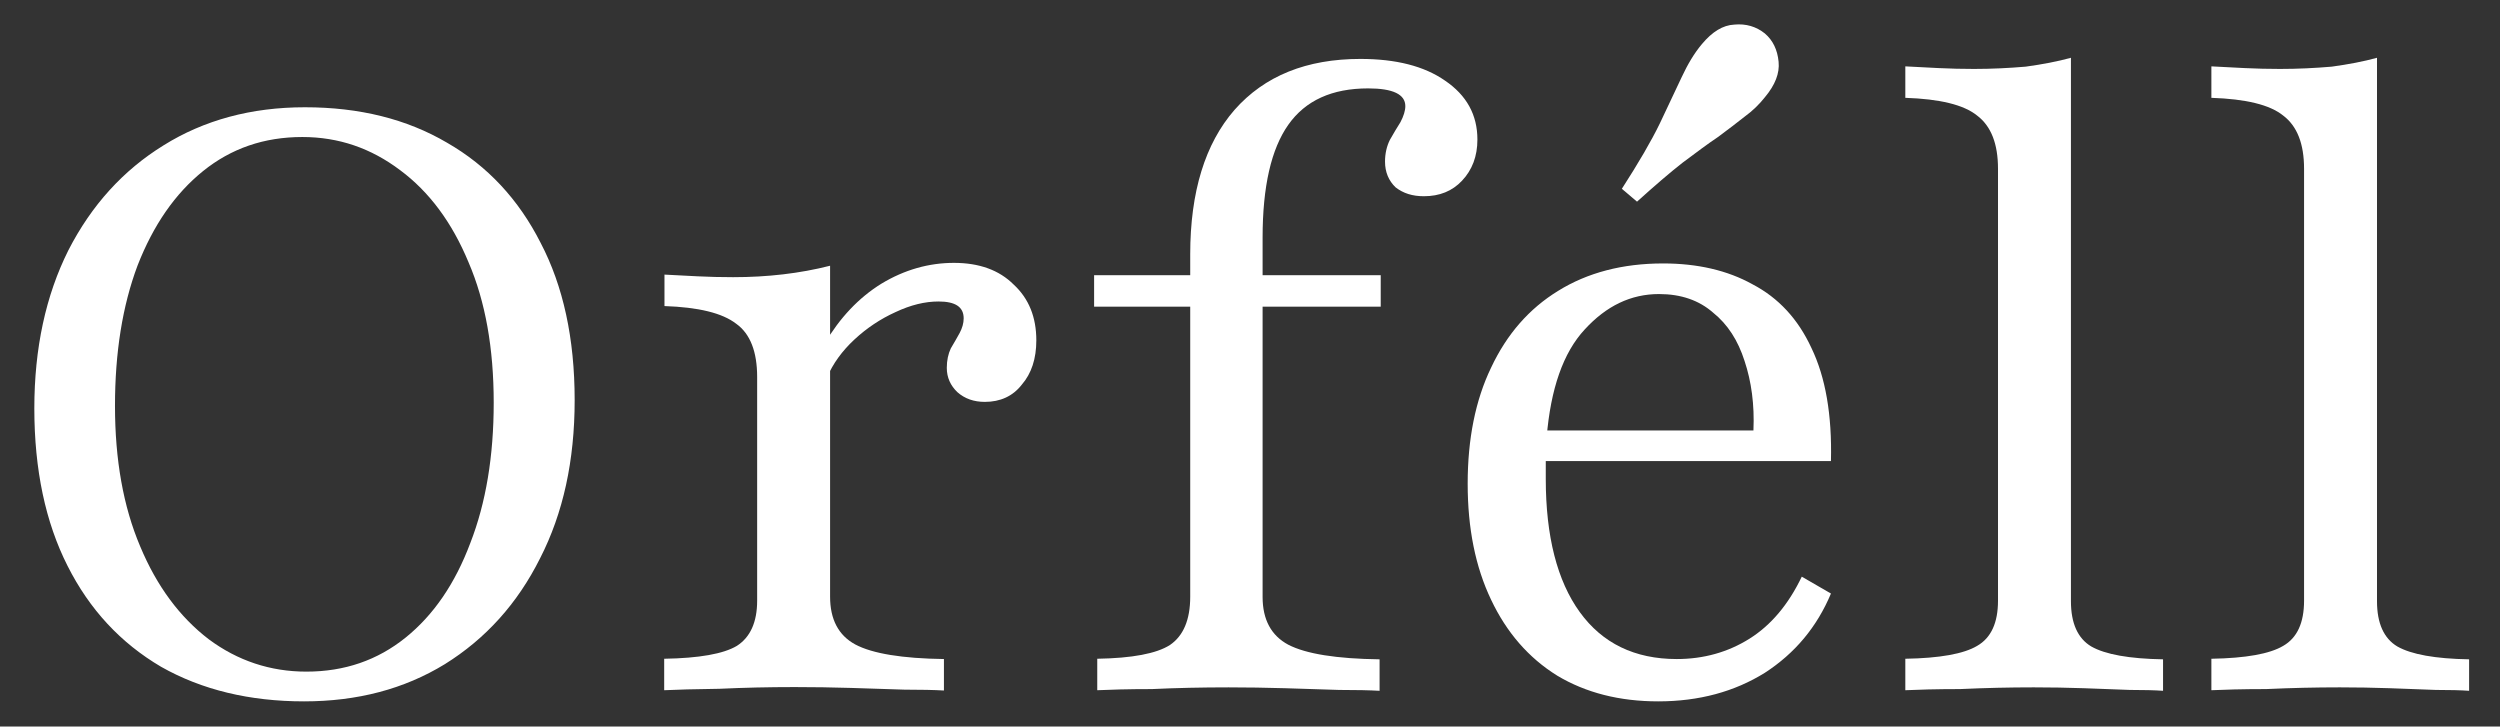 <?xml version="1.0" encoding="UTF-8"?> <svg xmlns="http://www.w3.org/2000/svg" xmlns:xlink="http://www.w3.org/1999/xlink" version="1.1" id="Layer_1" x="0px" y="0px" viewBox="0 0 874 254" style="enable-background:new 0 0 874 254;" xml:space="preserve"><rect x="0" y="0" width="874" height="254" fill="#333333" stroke="none"/> <style type="text/css"> .st0{fill:#FFFFFF;} </style> <path class="st0" d="M773.1,241.3v-11c12-0.2,20.4-1.7,25.1-4.5c4.9-2.8,7.3-8.1,7.3-15.8v-151c0-8.7-2.4-14.9-7.3-18.6 c-4.7-3.8-13.1-5.8-25.1-6.2v-11c3.8,0.2,7.6,0.4,11.6,0.6c4.1,0.2,8.3,0.3,12.4,0.3c6.2,0,12.2-0.3,18.1-0.8 c5.8-0.8,11.1-1.8,15.8-3.1v190c0,7.7,2.4,13,7.1,15.8c4.9,2.8,13.3,4.3,25.1,4.5v11c-2.8-0.2-6.7-0.3-11.6-0.3 c-4.9-0.2-10.3-0.4-16.1-0.6c-5.8-0.2-11.7-0.3-17.5-0.3c-8.5,0-17,0.2-25.7,0.6C783.8,240.9,777.4,241.1,773.1,241.3z"></path> <path class="st0" d="M666.1,241.3v-11c12-0.2,20.4-1.7,25.1-4.5c4.9-2.8,7.3-8.1,7.3-15.8v-151c0-8.7-2.4-14.9-7.3-18.6 c-4.7-3.8-13.1-5.8-25.1-6.2v-11c3.8,0.2,7.6,0.4,11.6,0.6c4.1,0.2,8.3,0.3,12.4,0.3c6.2,0,12.2-0.3,18.1-0.8 c5.8-0.8,11.1-1.8,15.8-3.1v190c0,7.7,2.4,13,7.1,15.8c4.9,2.8,13.3,4.3,25.1,4.5v11c-2.8-0.2-6.7-0.3-11.6-0.3 c-4.9-0.2-10.3-0.4-16.1-0.6c-5.8-0.2-11.7-0.3-17.5-0.3c-8.5,0-17,0.2-25.7,0.6C676.8,240.9,670.4,241.1,666.1,241.3z"></path> <path class="st0" d="M579.7,245.2c-13.5,0-25.3-3-35.3-9c-10-6.2-17.7-15.1-23.1-26.5c-5.5-11.5-8.2-25-8.2-40.6s2.7-29.2,8.2-40.6 c5.5-11.7,13.3-20.6,23.4-26.8c10.3-6.4,22.6-9.6,36.7-9.6c12,0,22.5,2.4,31.3,7.3c9,4.7,15.9,12.1,20.6,22.3 c4.9,10.2,7.2,23.3,6.8,39.5H529.7l-0.3-10.7H613c0.4-9-0.7-17.1-3.1-24.3c-2.3-7.2-5.9-12.8-11-16.9c-4.9-4.3-11.2-6.5-18.9-6.5 c-9.8,0-18.4,4.1-26,12.4c-7.5,8.1-11.9,20.7-13.3,37.8l0.3,0.8c-0.2,2.1-0.4,4.2-0.6,6.5c0,2.3,0,4.6,0,7.1 c0,20.1,4,35.7,11.9,46.6c7.9,10.9,19.2,16.4,33.9,16.4c9.4,0,17.9-2.4,25.4-7.1c7.5-4.7,13.6-11.9,18.3-21.7l10.2,5.9 c-4.9,11.7-12.6,20.9-23.1,27.7C606.4,241.8,594,245.2,579.7,245.2z M572.3,70.5L567,66c5.8-9,10.3-16.7,13.3-22.9 c3-6.4,5.6-11.8,7.6-16.1c2.1-4.5,4.4-8.4,7.1-11.6c3.6-4.3,7.3-6.6,11.3-6.8c4.1-0.4,7.7,0.7,10.7,3.1c2.8,2.4,4.4,5.7,4.8,9.9 c0.4,4-1.2,8.1-4.8,12.4c-1.9,2.4-4.2,4.7-7.1,6.8c-2.6,2.1-5.7,4.4-9.3,7.1c-3.6,2.4-7.7,5.5-12.4,9 C583.6,60.5,578.4,65,572.3,70.5z"></path> <path class="st0" d="M383.6,241.3v-11c12.2-0.2,20.7-1.8,25.4-4.8c4.7-3.2,7.1-8.8,7.1-16.9V88.9c0-21.8,5.2-38.7,15.5-50.5 c10.5-11.9,25.2-17.8,44-17.8c12.4,0,22.3,2.5,29.6,7.6c7.5,5.1,11.3,11.9,11.3,20.6c0,5.8-1.8,10.6-5.4,14.4 c-3.4,3.6-7.8,5.4-13.3,5.4c-4,0-7.2-1-9.9-3.1c-2.4-2.3-3.7-5.3-3.7-9c0-2.8,0.6-5.4,1.7-7.6c1.3-2.3,2.5-4.3,3.7-6.2 c1.1-2.1,1.7-4,1.7-5.6c0-4.1-4.3-6.2-13-6.2c-12.6,0-21.9,4.2-27.9,12.7c-6,8.5-9,21.6-9,39.5v125.6c0,7.9,3,13.5,9,16.7 c6.2,3.2,16.8,4.9,31.9,5.1v11c-3.4-0.2-8.1-0.3-14.1-0.3c-5.8-0.2-12.1-0.4-18.9-0.6c-6.8-0.2-13.4-0.3-19.8-0.3 c-9.4,0-18.3,0.2-26.8,0.6C394.4,240.9,388,241.1,383.6,241.3z M382.5,107.2v-11h100.2v11H382.5z"></path> <path class="st0" d="M232.2,241.3v-11c12.2-0.2,20.7-1.7,25.4-4.5c4.7-3,7.1-8.3,7.1-15.8v-78.2c0-8.8-2.4-15.1-7.3-18.6 c-4.9-3.8-13.3-5.8-25.1-6.2v-11c3.8,0.2,7.6,0.4,11.6,0.6c4,0.2,8.1,0.3,12.4,0.3c12,0,23.3-1.3,33.9-4v115.7 c0,7.9,2.9,13.5,8.8,16.7c6,3.2,16.4,4.9,31,5.1v11c-3.4-0.2-8-0.3-13.8-0.3c-5.6-0.2-11.9-0.4-18.6-0.6c-6.6-0.2-13.2-0.3-19.8-0.3 c-9,0-17.8,0.2-26.3,0.6C242.9,240.9,236.5,241.1,232.2,241.3z M344.3,140.5c-3.8,0-7-1.1-9.6-3.4c-2.4-2.3-3.7-5.1-3.7-8.5 c0-2.6,0.5-4.9,1.4-6.8c1.1-1.9,2.2-3.7,3.1-5.4c0.9-1.7,1.4-3.4,1.4-5.1c0-4-2.9-5.9-8.8-5.9c-4.7,0-9.7,1.2-15,3.7 c-5.3,2.4-10.1,5.6-14.4,9.6c-4.3,4-7.5,8.4-9.6,13.3l-0.8-11.9c5.3-9,11.9-16,19.8-20.9c8.1-4.9,16.6-7.3,25.4-7.3 c8.8,0,15.8,2.5,20.9,7.6c5.3,4.9,7.9,11.4,7.9,19.5c0,6.4-1.7,11.6-5.1,15.5C354.1,138.5,349.7,140.5,344.3,140.5z"></path> <path class="st0" d="M106.3,245.2c-19,0-35.7-4-50-12.1c-14.1-8.3-25-20-32.7-35.3c-7.7-15.2-11.6-33.6-11.6-55 c0-21.1,4-39.5,11.9-55.3c8.1-15.8,19.2-28,33.3-36.7c14.1-8.8,30.6-13.3,49.4-13.3c19,0,35.6,4.1,49.7,12.4 c14.1,8.1,25,19.8,32.7,35c7.9,15.1,11.9,33.4,11.9,55c0,21.1-4,39.5-12.1,55.3c-7.9,15.8-19,28.1-33.3,37 C141.3,240.9,124.9,245.2,106.3,245.2z M107.1,234.8c13.4,0,24.9-4,34.7-11.9c9.8-7.9,17.3-18.9,22.6-33c5.5-14.1,8.2-30.5,8.2-49.1 c0-19-2.9-35.4-8.8-49.1C158,77.7,150,67,139.9,59.5c-10.2-7.7-21.5-11.6-34.2-11.6c-13.4,0-24.9,4-34.7,11.9 c-9.8,7.9-17.4,18.9-22.9,33c-5.3,14.1-7.9,30.5-7.9,49.1c0,18.8,2.9,35.2,8.8,49.1c5.8,13.9,13.8,24.7,24,32.5 C83.1,231,94.5,234.8,107.1,234.8z"></path> </svg> 